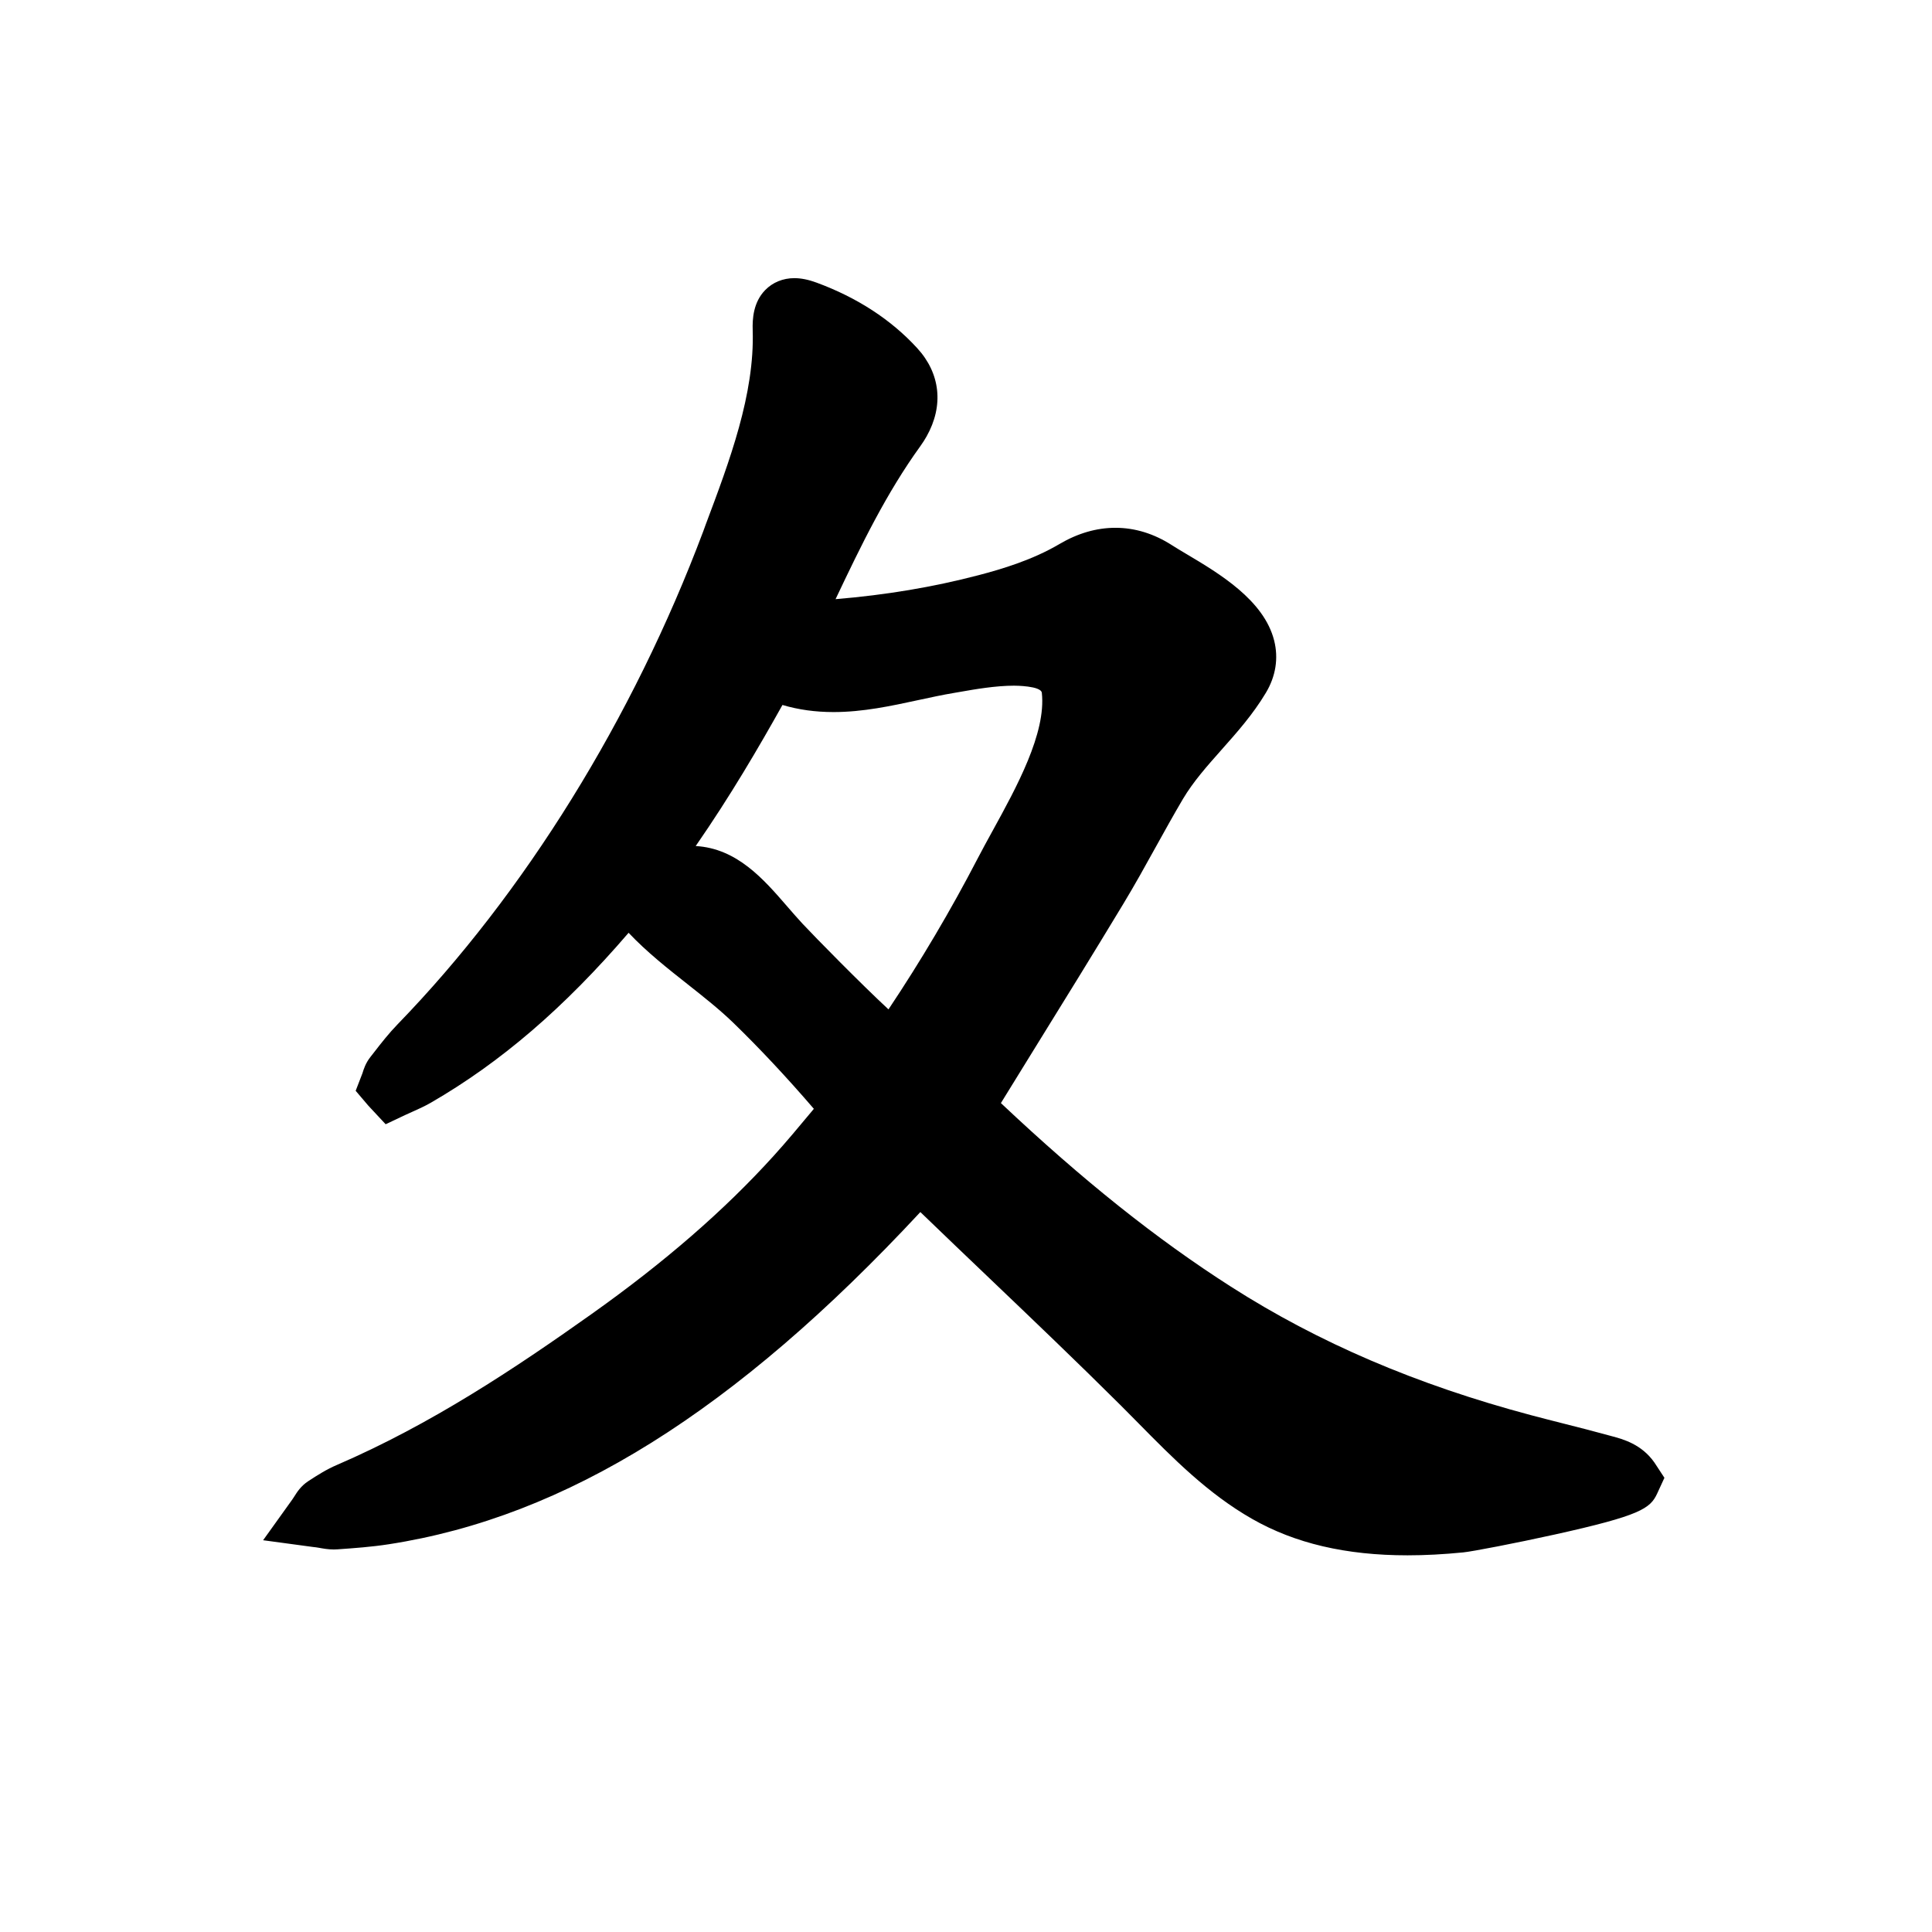 <?xml version="1.0" encoding="utf-8"?>
<!-- Generator: Adobe Illustrator 16.0.4, SVG Export Plug-In . SVG Version: 6.00 Build 0)  -->
<!DOCTYPE svg PUBLIC "-//W3C//DTD SVG 1.1//EN" "http://www.w3.org/Graphics/SVG/1.1/DTD/svg11.dtd">
<svg version="1.1" id="Capa_1" xmlns="http://www.w3.org/2000/svg" xmlns:xlink="http://www.w3.org/1999/xlink" x="0px" y="0px"
	 width="64px" height="64px" viewBox="0 0 64 64" enable-background="new 0 0 64 64" xml:space="preserve">
<path d="M54.805,48.449c-0.427-0.611-1.045-0.775-1.414-0.874l-0.096-0.026c-0.496-0.137-0.995-0.264-1.494-0.39
	c-0.365-0.093-0.73-0.185-1.093-0.282c-3.782-1.008-7.03-2.398-9.931-4.254c-2.471-1.58-4.904-3.521-7.621-6.082l1.08-1.75
	c1-1.615,1.998-3.23,2.979-4.855c0.374-0.62,0.728-1.256,1.067-1.871c0.296-0.534,0.592-1.068,0.902-1.594
	c0.342-0.576,0.797-1.089,1.279-1.632c0.512-0.576,1.041-1.171,1.469-1.886c0.33-0.548,0.424-1.148,0.276-1.735
	c-0.338-1.339-1.821-2.221-2.905-2.865c-0.179-0.107-0.342-0.203-0.477-0.29c-0.596-0.384-1.227-0.579-1.877-0.579
	c-0.625,0-1.247,0.181-1.852,0.537c-0.891,0.526-1.898,0.828-2.678,1.032c-1.504,0.394-3.058,0.655-4.74,0.795
	c0.856-1.804,1.683-3.51,2.809-5.069c0.075-0.104,0.145-0.213,0.208-0.325c0.571-1.017,0.457-2.083-0.313-2.922
	c-0.864-0.943-1.986-1.673-3.334-2.17c-0.271-0.1-0.512-0.148-0.736-0.148c-0.376,0-0.719,0.141-0.966,0.396
	c-0.395,0.407-0.425,0.953-0.413,1.328c0.067,2.119-0.761,4.322-1.562,6.453L23.3,17.59c-2.332,6.21-5.929,12.013-10.128,16.34
	c-0.293,0.303-0.54,0.618-0.778,0.926l-0.125,0.16c-0.161,0.205-0.224,0.41-0.261,0.533l-0.226,0.585l0.418,0.491l0.043,0.046
	l0.035,0.038l0.497,0.533l0.659-0.311c0.074-0.035,0.148-0.068,0.223-0.101c0.188-0.083,0.401-0.179,0.613-0.3
	c2.317-1.34,4.411-3.137,6.553-5.63c0.602,0.637,1.292,1.181,1.96,1.708c0.54,0.427,1.05,0.83,1.501,1.266
	c0.87,0.843,1.768,1.802,2.676,2.857c-0.025,0.031-0.051,0.062-0.076,0.092c-0.407,0.488-0.827,0.994-1.257,1.468
	c-1.64,1.81-3.616,3.524-6.04,5.245c-2.53,1.796-5.301,3.643-8.426,4.992c-0.344,0.147-0.635,0.332-0.952,0.539
	c-0.243,0.16-0.37,0.363-0.455,0.498c-0.019,0.031-0.041,0.067-0.069,0.105l-0.969,1.352l1.648,0.223
	c0.074,0.005,0.139,0.018,0.198,0.027c0.144,0.026,0.306,0.056,0.492,0.056c0.041,0,0.081-0.001,0.122-0.004
	c0.565-0.04,1.133-0.08,1.705-0.169c5.873-0.907,11.47-4.405,17.607-11.004c0.763,0.736,1.531,1.471,2.299,2.203
	c1.434,1.369,2.917,2.785,4.341,4.203c0.196,0.196,0.392,0.396,0.589,0.594c1.129,1.146,2.297,2.33,3.76,3.164
	c1.422,0.812,3.107,1.207,5.151,1.207c0.583,0,1.187-0.032,1.845-0.097c0.291-0.028,1.745-0.307,3.026-0.591
	c2.833-0.628,3.167-0.859,3.397-1.359l0.24-0.521L54.805,48.449z M32.39,28.432c-0.893,1.721-1.887,3.401-2.958,5.005
	c-0.9-0.834-2.428-2.388-2.851-2.842c-0.174-0.187-0.341-0.381-0.506-0.571c-0.781-0.902-1.662-1.92-3.029-1.998
	c1.144-1.65,2.102-3.291,2.874-4.673c0.533,0.158,1.091,0.235,1.694,0.235c0.972,0,1.905-0.202,2.807-0.397
	c0.399-0.086,0.798-0.173,1.2-0.24l0.215-0.037c0.455-0.08,1.143-0.2,1.755-0.2c0.037,0,0.896,0.003,0.921,0.237
	c0.147,1.336-0.839,3.13-1.631,4.571C32.705,27.842,32.538,28.147,32.39,28.432z"/>
</svg>
